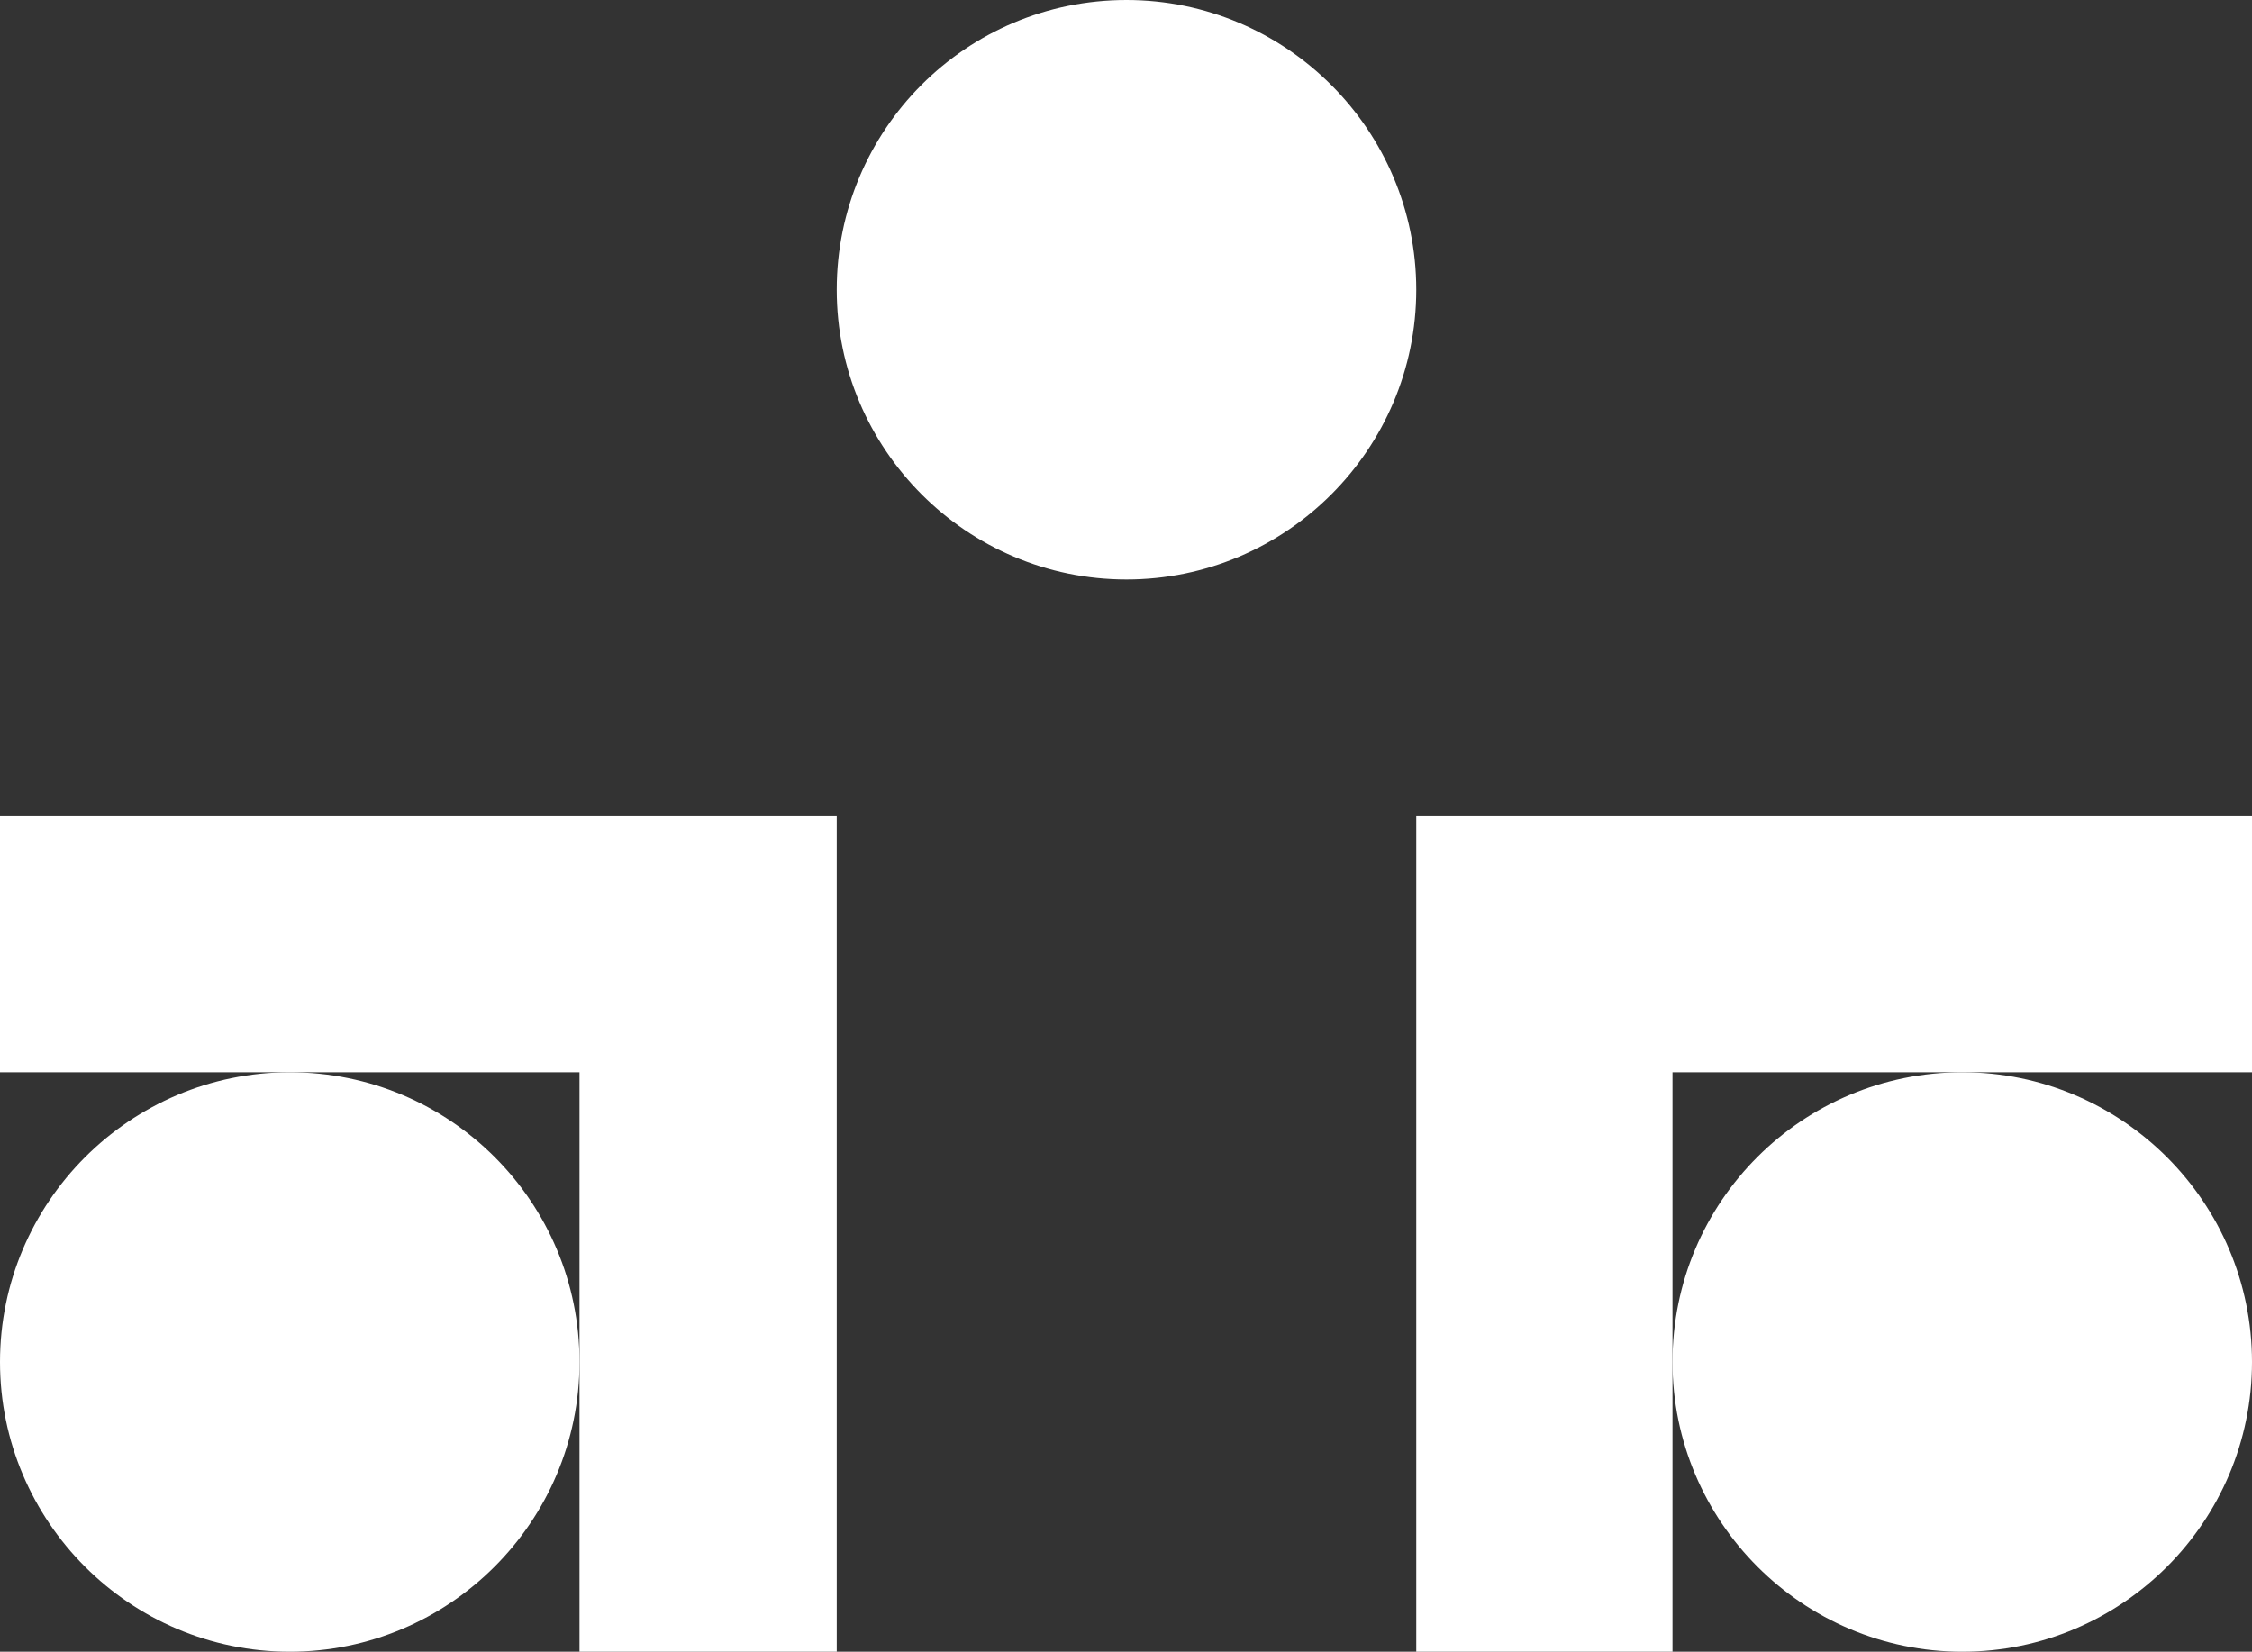 <?xml version="1.0" encoding="utf-8"?>
<!-- Generator: Adobe Illustrator 21.0.0, SVG Export Plug-In . SVG Version: 6.00 Build 0)  -->
<svg version="1.1" id="Layer_1" xmlns="http://www.w3.org/2000/svg" xmlns:xlink="http://www.w3.org/1999/xlink" x="0px" y="0px"
	 width="228.5px" height="167.6px" viewBox="0 0 228.5 167.6" style="enable-background:new 0 0 228.5 167.6;" xml:space="preserve"
	>
<rect x="0" y="0" width="228.5" height="167.6" fill="#333333" stroke="none"/>
<path fill="#ffffff" d="M114.3,0C98,0,84.9,13.2,84.9,29.4c0,16.2,13.2,29.4,29.4,29.4c16.2,0,29.4-13.2,29.4-29.4C143.7,13.2,130.5,0,114.3,0"/>
<path fill="#ffffff" d="M29.4,108.8C13.2,108.8,0,122,0,138.2c0,16.2,13.2,29.4,29.4,29.4c16.2,0,29.4-13.2,29.4-29.4
	C58.8,122,45.7,108.8,29.4,108.8"/>
<polygon fill="#ffffff" points="58.8,82.8 0,82.8 0,108.8 58.8,108.8 58.8,167.6 84.9,167.6 84.9,108.8 84.9,82.8 "/>
<path fill="#ffffff" d="M169.7,138.2c0,16.2,13.2,29.4,29.4,29.4c16.2,0,29.4-13.2,29.4-29.4c0-16.2-13.2-29.4-29.4-29.4
	C182.9,108.8,169.7,121.9,169.7,138.2"/>
<polygon fill="#ffffff" points="228.5,82.8 169.7,82.8 143.7,82.8 143.7,108.8 143.7,167.6 169.7,167.6 169.7,108.8 228.5,108.8 "/>
<g>
</g>
<g>
</g>
<g>
</g>
<g>
</g>
<g>
</g>
<g>
</g>
</svg>
